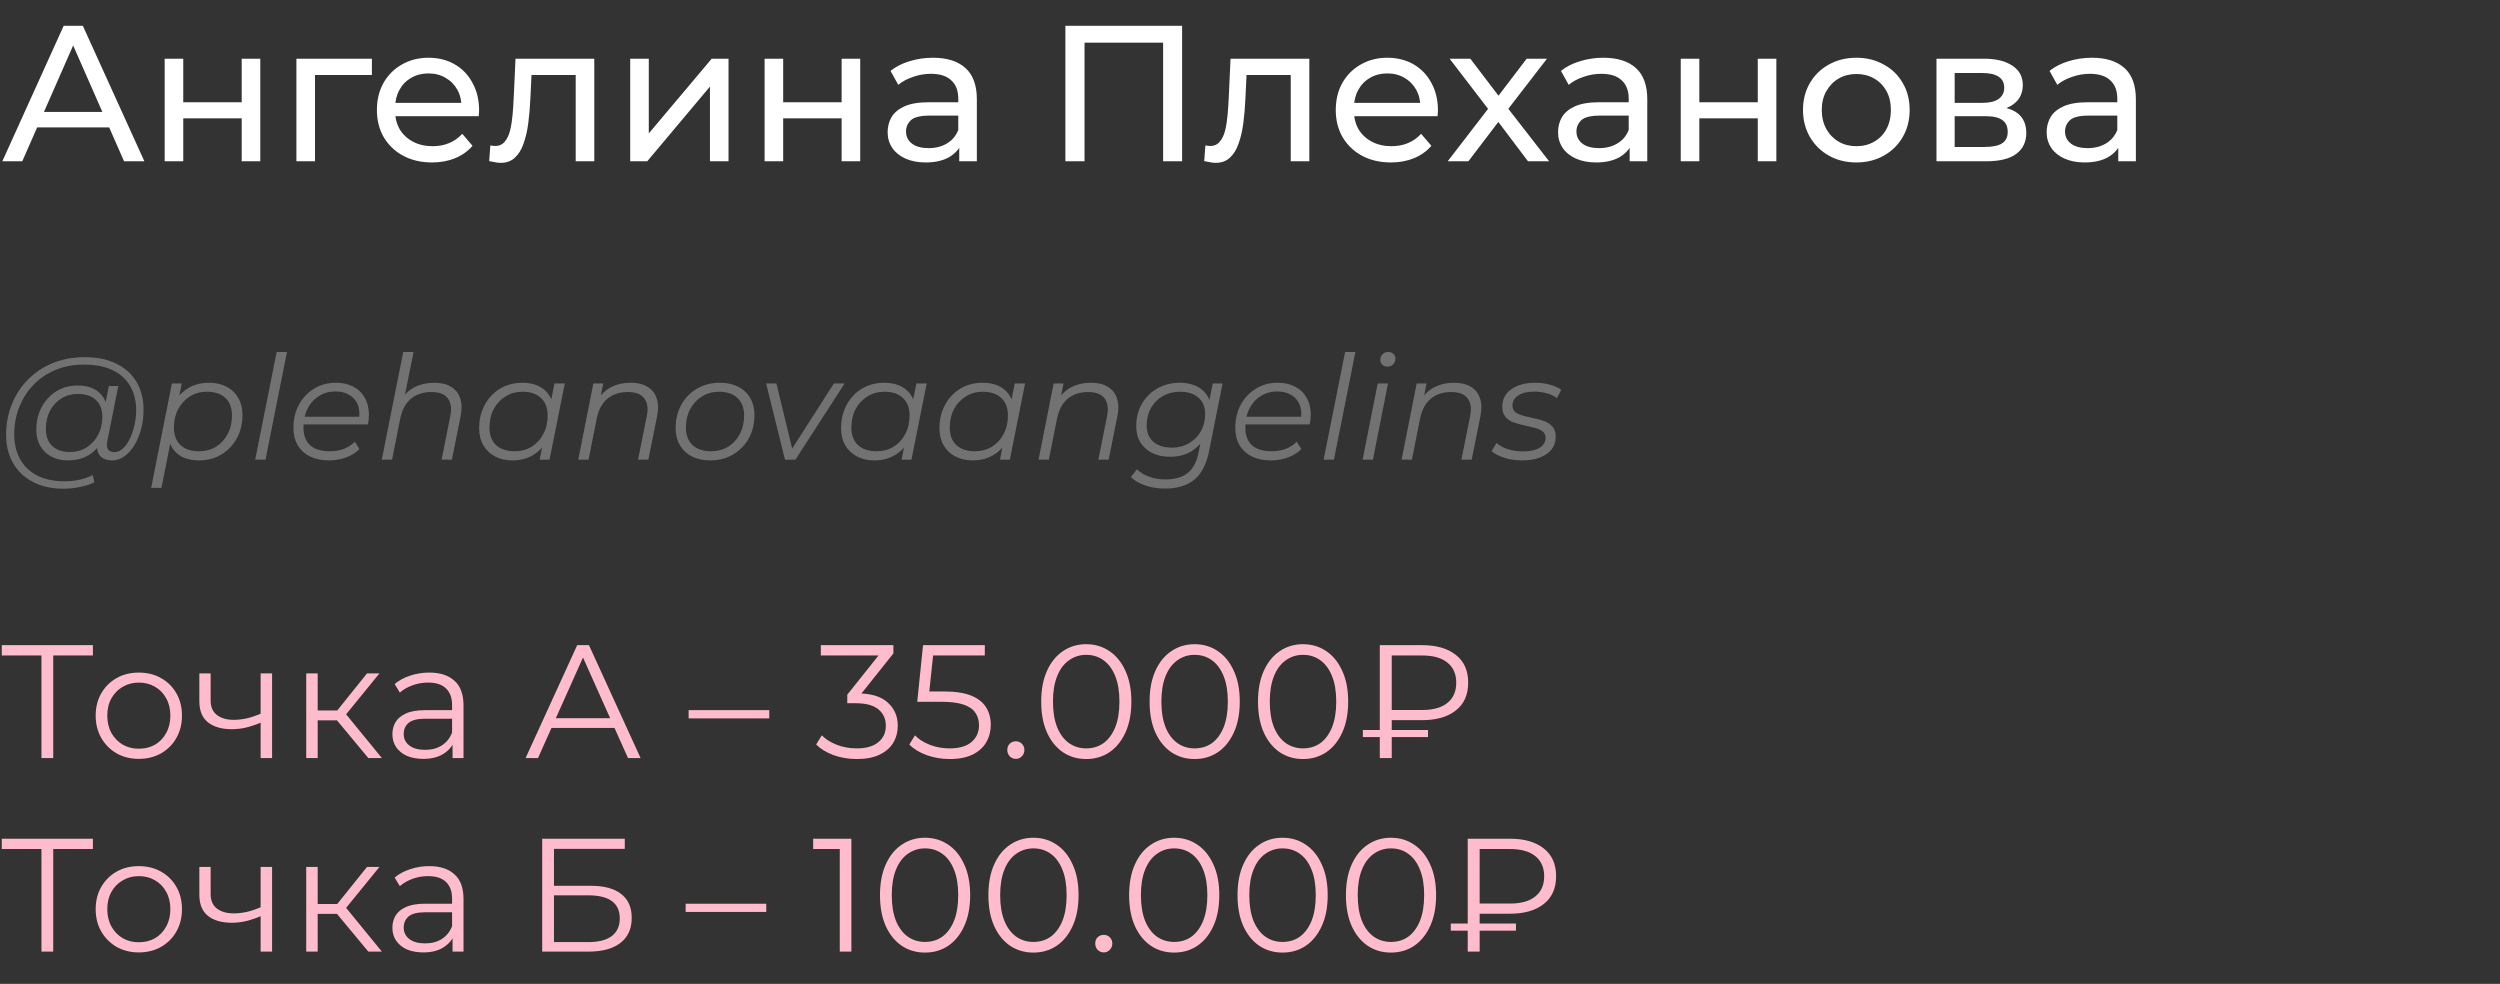 <?xml version="1.0" encoding="UTF-8"?> <svg xmlns="http://www.w3.org/2000/svg" width="310" height="122" viewBox="0 0 310 122" fill="none"><rect x="0" y="0" width="310" height="122" fill="#333333" stroke="none"/><path d="M0.288 20L7.896 3.2H10.272L17.904 20H15.384L8.592 4.544H9.552L2.76 20H0.288ZM3.528 15.8L4.176 13.88H13.632L14.328 15.8H3.528ZM20.419 20V7.28H22.724V12.68H29.971V7.28H32.276V20H29.971V14.672H22.724V20H20.419ZM36.755 20V7.28H46.115V9.296H38.507L39.059 8.768V20H36.755ZM53.576 20.144C52.216 20.144 51.016 19.864 49.976 19.304C48.952 18.744 48.152 17.976 47.576 17C47.016 16.024 46.736 14.904 46.736 13.64C46.736 12.376 47.008 11.256 47.552 10.28C48.112 9.304 48.872 8.544 49.832 8C50.808 7.44 51.904 7.16 53.12 7.16C54.352 7.16 55.44 7.432 56.384 7.976C57.328 8.52 58.064 9.288 58.592 10.28C59.136 11.256 59.408 12.4 59.408 13.712C59.408 13.808 59.4 13.92 59.384 14.048C59.384 14.176 59.376 14.296 59.36 14.408H48.536V12.752H58.16L57.224 13.328C57.24 12.512 57.072 11.784 56.72 11.144C56.368 10.504 55.88 10.008 55.256 9.656C54.648 9.288 53.936 9.104 53.12 9.104C52.32 9.104 51.608 9.288 50.984 9.656C50.36 10.008 49.872 10.512 49.52 11.168C49.168 11.808 48.992 12.544 48.992 13.376V13.76C48.992 14.608 49.184 15.368 49.568 16.04C49.968 16.696 50.52 17.208 51.224 17.576C51.928 17.944 52.736 18.128 53.648 18.128C54.4 18.128 55.08 18 55.688 17.744C56.312 17.488 56.856 17.104 57.32 16.592L58.592 18.08C58.016 18.752 57.296 19.264 56.432 19.616C55.584 19.968 54.632 20.144 53.576 20.144ZM60.659 19.976L60.803 18.032C60.915 18.048 61.019 18.064 61.115 18.08C61.211 18.096 61.299 18.104 61.379 18.104C61.891 18.104 62.291 17.928 62.579 17.576C62.883 17.224 63.107 16.76 63.251 16.184C63.395 15.592 63.499 14.928 63.563 14.192C63.627 13.456 63.675 12.72 63.707 11.984L63.923 7.28H73.691V20H71.387V8.624L71.939 9.296H65.411L65.939 8.6L65.771 12.128C65.723 13.248 65.635 14.296 65.507 15.272C65.379 16.248 65.179 17.104 64.907 17.84C64.651 18.576 64.291 19.152 63.827 19.568C63.379 19.984 62.795 20.192 62.075 20.192C61.867 20.192 61.643 20.168 61.403 20.12C61.179 20.088 60.931 20.04 60.659 19.976ZM78.146 20V7.28H80.45V16.544L88.25 7.28H90.338V20H88.034V10.736L80.258 20H78.146ZM94.81 20V7.28H97.114V12.68H104.362V7.28H106.666V20H104.362V14.672H97.114V20H94.81ZM118.946 20V17.312L118.826 16.808V12.224C118.826 11.248 118.538 10.496 117.962 9.968C117.402 9.424 116.554 9.152 115.418 9.152C114.666 9.152 113.93 9.28 113.21 9.536C112.49 9.776 111.882 10.104 111.386 10.52L110.426 8.792C111.082 8.264 111.866 7.864 112.778 7.592C113.706 7.304 114.674 7.16 115.682 7.16C117.426 7.16 118.77 7.584 119.714 8.432C120.658 9.28 121.13 10.576 121.13 12.32V20H118.946ZM114.77 20.144C113.826 20.144 112.994 19.984 112.274 19.664C111.57 19.344 111.026 18.904 110.642 18.344C110.258 17.768 110.066 17.12 110.066 16.4C110.066 15.712 110.226 15.088 110.546 14.528C110.882 13.968 111.418 13.52 112.154 13.184C112.906 12.848 113.914 12.68 115.178 12.68H119.21V14.336H115.274C114.122 14.336 113.346 14.528 112.946 14.912C112.546 15.296 112.346 15.76 112.346 16.304C112.346 16.928 112.594 17.432 113.09 17.816C113.586 18.184 114.274 18.368 115.154 18.368C116.018 18.368 116.77 18.176 117.41 17.792C118.066 17.408 118.538 16.848 118.826 16.112L119.282 17.696C118.978 18.448 118.442 19.048 117.674 19.496C116.906 19.928 115.938 20.144 114.77 20.144ZM132.108 20V3.2H146.58V20H144.228V4.664L144.804 5.288H133.884L134.484 4.664V20H132.108ZM149.323 19.976L149.467 18.032C149.579 18.048 149.683 18.064 149.779 18.08C149.875 18.096 149.963 18.104 150.043 18.104C150.555 18.104 150.955 17.928 151.243 17.576C151.547 17.224 151.771 16.76 151.915 16.184C152.059 15.592 152.163 14.928 152.227 14.192C152.291 13.456 152.339 12.72 152.371 11.984L152.587 7.28H162.355V20H160.051V8.624L160.603 9.296H154.075L154.603 8.6L154.435 12.128C154.387 13.248 154.299 14.296 154.171 15.272C154.043 16.248 153.843 17.104 153.571 17.84C153.315 18.576 152.955 19.152 152.491 19.568C152.043 19.984 151.459 20.192 150.739 20.192C150.531 20.192 150.307 20.168 150.067 20.12C149.843 20.088 149.595 20.04 149.323 19.976ZM172.474 20.144C171.114 20.144 169.914 19.864 168.874 19.304C167.85 18.744 167.05 17.976 166.474 17C165.914 16.024 165.634 14.904 165.634 13.64C165.634 12.376 165.906 11.256 166.45 10.28C167.01 9.304 167.77 8.544 168.73 8C169.706 7.44 170.802 7.16 172.018 7.16C173.25 7.16 174.338 7.432 175.282 7.976C176.226 8.52 176.962 9.288 177.49 10.28C178.034 11.256 178.306 12.4 178.306 13.712C178.306 13.808 178.298 13.92 178.282 14.048C178.282 14.176 178.274 14.296 178.258 14.408H167.434V12.752H177.058L176.122 13.328C176.138 12.512 175.97 11.784 175.618 11.144C175.266 10.504 174.778 10.008 174.154 9.656C173.546 9.288 172.834 9.104 172.018 9.104C171.218 9.104 170.506 9.288 169.882 9.656C169.258 10.008 168.77 10.512 168.418 11.168C168.066 11.808 167.89 12.544 167.89 13.376V13.76C167.89 14.608 168.082 15.368 168.466 16.04C168.866 16.696 169.418 17.208 170.122 17.576C170.826 17.944 171.634 18.128 172.546 18.128C173.298 18.128 173.978 18 174.586 17.744C175.21 17.488 175.754 17.104 176.218 16.592L177.49 18.08C176.914 18.752 176.194 19.264 175.33 19.616C174.482 19.968 173.53 20.144 172.474 20.144ZM179.513 20L184.985 12.896L184.961 14.072L179.753 7.28H182.321L186.305 12.512H185.321L189.305 7.28H191.825L186.545 14.12L186.569 12.896L192.089 20H189.473L185.273 14.432L186.209 14.576L182.081 20H179.513ZM202.079 20V17.312L201.959 16.808V12.224C201.959 11.248 201.671 10.496 201.095 9.968C200.535 9.424 199.687 9.152 198.551 9.152C197.799 9.152 197.063 9.28 196.343 9.536C195.623 9.776 195.015 10.104 194.519 10.52L193.559 8.792C194.215 8.264 194.999 7.864 195.911 7.592C196.839 7.304 197.807 7.16 198.815 7.16C200.559 7.16 201.903 7.584 202.847 8.432C203.791 9.28 204.263 10.576 204.263 12.32V20H202.079ZM197.903 20.144C196.959 20.144 196.127 19.984 195.407 19.664C194.703 19.344 194.159 18.904 193.775 18.344C193.391 17.768 193.199 17.12 193.199 16.4C193.199 15.712 193.359 15.088 193.679 14.528C194.015 13.968 194.551 13.52 195.287 13.184C196.039 12.848 197.047 12.68 198.311 12.68H202.343V14.336H198.407C197.255 14.336 196.479 14.528 196.079 14.912C195.679 15.296 195.479 15.76 195.479 16.304C195.479 16.928 195.727 17.432 196.223 17.816C196.719 18.184 197.407 18.368 198.287 18.368C199.151 18.368 199.903 18.176 200.543 17.792C201.199 17.408 201.671 16.848 201.959 16.112L202.415 17.696C202.111 18.448 201.575 19.048 200.807 19.496C200.039 19.928 199.071 20.144 197.903 20.144ZM208.412 20V7.28H210.716V12.68H217.964V7.28H220.268V20H217.964V14.672H210.716V20H208.412ZM230.196 20.144C228.916 20.144 227.78 19.864 226.788 19.304C225.796 18.744 225.012 17.976 224.436 17C223.86 16.008 223.572 14.888 223.572 13.64C223.572 12.376 223.86 11.256 224.436 10.28C225.012 9.304 225.796 8.544 226.788 8C227.78 7.44 228.916 7.16 230.196 7.16C231.46 7.16 232.588 7.44 233.58 8C234.588 8.544 235.372 9.304 235.932 10.28C236.508 11.24 236.796 12.36 236.796 13.64C236.796 14.904 236.508 16.024 235.932 17C235.372 17.976 234.588 18.744 233.58 19.304C232.588 19.864 231.46 20.144 230.196 20.144ZM230.196 18.128C231.012 18.128 231.74 17.944 232.38 17.576C233.036 17.208 233.548 16.688 233.916 16.016C234.284 15.328 234.468 14.536 234.468 13.64C234.468 12.728 234.284 11.944 233.916 11.288C233.548 10.616 233.036 10.096 232.38 9.728C231.74 9.36 231.012 9.176 230.196 9.176C229.38 9.176 228.652 9.36 228.012 9.728C227.372 10.096 226.86 10.616 226.476 11.288C226.092 11.944 225.9 12.728 225.9 13.64C225.9 14.536 226.092 15.328 226.476 16.016C226.86 16.688 227.372 17.208 228.012 17.576C228.652 17.944 229.38 18.128 230.196 18.128ZM240.123 20V7.28H246.027C247.515 7.28 248.683 7.568 249.531 8.144C250.395 8.704 250.827 9.504 250.827 10.544C250.827 11.584 250.419 12.392 249.603 12.968C248.803 13.528 247.739 13.808 246.411 13.808L246.771 13.184C248.291 13.184 249.419 13.464 250.155 14.024C250.891 14.584 251.259 15.408 251.259 16.496C251.259 17.6 250.843 18.464 250.011 19.088C249.195 19.696 247.939 20 246.243 20H240.123ZM242.379 18.224H246.075C247.035 18.224 247.755 18.08 248.235 17.792C248.715 17.488 248.955 17.008 248.955 16.352C248.955 15.68 248.731 15.192 248.283 14.888C247.851 14.568 247.163 14.408 246.219 14.408H242.379V18.224ZM242.379 12.752H245.835C246.715 12.752 247.379 12.592 247.827 12.272C248.291 11.936 248.523 11.472 248.523 10.88C248.523 10.272 248.291 9.816 247.827 9.512C247.379 9.208 246.715 9.056 245.835 9.056H242.379V12.752ZM262.665 20V17.312L262.545 16.808V12.224C262.545 11.248 262.257 10.496 261.681 9.968C261.121 9.424 260.273 9.152 259.137 9.152C258.385 9.152 257.649 9.28 256.929 9.536C256.209 9.776 255.601 10.104 255.105 10.52L254.145 8.792C254.801 8.264 255.585 7.864 256.497 7.592C257.425 7.304 258.393 7.16 259.401 7.16C261.145 7.16 262.489 7.584 263.433 8.432C264.377 9.28 264.849 10.576 264.849 12.32V20H262.665ZM258.489 20.144C257.545 20.144 256.713 19.984 255.993 19.664C255.289 19.344 254.745 18.904 254.361 18.344C253.977 17.768 253.785 17.12 253.785 16.4C253.785 15.712 253.945 15.088 254.265 14.528C254.601 13.968 255.137 13.52 255.873 13.184C256.625 12.848 257.633 12.68 258.897 12.68H262.929V14.336H258.993C257.841 14.336 257.065 14.528 256.665 14.912C256.265 15.296 256.065 15.76 256.065 16.304C256.065 16.928 256.313 17.432 256.809 17.816C257.305 18.184 257.993 18.368 258.873 18.368C259.737 18.368 260.489 18.176 261.129 17.792C261.785 17.408 262.257 16.848 262.545 16.112L263.001 17.696C262.697 18.448 262.161 19.048 261.393 19.496C260.625 19.928 259.657 20.144 258.489 20.144Z" fill="white"></path><path d="M7.902 60.6C6.414 60.6 5.136 60.318 4.068 59.754C3 59.19 2.178 58.404 1.602 57.396C1.038 56.388 0.756 55.224 0.756 53.904C0.756 52.596 0.984 51.36 1.44 50.196C1.896 49.032 2.55 48.012 3.402 47.136C4.254 46.248 5.28 45.552 6.48 45.048C7.68 44.544 9.024 44.292 10.512 44.292C12.072 44.292 13.392 44.568 14.472 45.12C15.564 45.66 16.392 46.422 16.956 47.406C17.52 48.378 17.802 49.518 17.802 50.826C17.802 51.654 17.7 52.446 17.496 53.202C17.304 53.946 17.028 54.612 16.668 55.2C16.32 55.776 15.906 56.238 15.426 56.586C14.958 56.922 14.448 57.09 13.896 57.09C13.236 57.09 12.738 56.898 12.402 56.514C12.066 56.13 11.97 55.614 12.114 54.966L12.384 53.67L12.816 52.518L12.942 50.628L13.5 47.874H14.67L13.302 54.714C13.206 55.194 13.242 55.542 13.41 55.758C13.578 55.962 13.836 56.064 14.184 56.064C14.568 56.064 14.922 55.914 15.246 55.614C15.57 55.314 15.852 54.912 16.092 54.408C16.344 53.904 16.536 53.346 16.668 52.734C16.812 52.122 16.884 51.492 16.884 50.844C16.884 49.716 16.638 48.732 16.146 47.892C15.666 47.04 14.946 46.38 13.986 45.912C13.026 45.444 11.832 45.21 10.404 45.21C9.096 45.21 7.908 45.438 6.84 45.894C5.784 46.338 4.878 46.956 4.122 47.748C3.366 48.54 2.784 49.464 2.376 50.52C1.968 51.564 1.764 52.674 1.764 53.85C1.764 55.002 1.998 56.016 2.466 56.892C2.946 57.768 3.648 58.452 4.572 58.944C5.508 59.436 6.648 59.682 7.992 59.682C8.64 59.682 9.264 59.616 9.864 59.484C10.464 59.352 11.01 59.16 11.502 58.908L11.7 59.808C11.184 60.06 10.59 60.252 9.918 60.384C9.258 60.528 8.586 60.6 7.902 60.6ZM8.424 57.09C7.656 57.09 6.972 56.934 6.372 56.622C5.784 56.31 5.322 55.866 4.986 55.29C4.662 54.714 4.5 54.036 4.5 53.256C4.5 52.488 4.626 51.774 4.878 51.114C5.13 50.454 5.484 49.878 5.94 49.386C6.396 48.882 6.936 48.492 7.56 48.216C8.184 47.94 8.874 47.802 9.63 47.802C10.842 47.802 11.772 48.132 12.42 48.792C13.068 49.44 13.398 50.364 13.41 51.564C13.422 52.584 13.23 53.514 12.834 54.354C12.438 55.182 11.868 55.848 11.124 56.352C10.38 56.844 9.48 57.09 8.424 57.09ZM8.676 56.046C9.456 56.046 10.146 55.854 10.746 55.47C11.346 55.086 11.82 54.57 12.168 53.922C12.516 53.262 12.69 52.518 12.69 51.69C12.69 50.778 12.42 50.076 11.88 49.584C11.34 49.092 10.596 48.846 9.648 48.846C8.892 48.846 8.214 49.032 7.614 49.404C7.014 49.776 6.54 50.292 6.192 50.952C5.856 51.6 5.688 52.344 5.688 53.184C5.688 54.096 5.952 54.804 6.48 55.308C7.008 55.8 7.74 56.046 8.676 56.046ZM24.7 57.09C23.884 57.09 23.182 56.946 22.594 56.658C22.018 56.358 21.574 55.932 21.262 55.38C20.962 54.816 20.806 54.138 20.794 53.346C20.794 52.182 21.004 51.162 21.424 50.286C21.844 49.398 22.438 48.708 23.206 48.216C23.974 47.712 24.88 47.46 25.924 47.46C26.74 47.46 27.454 47.622 28.066 47.946C28.69 48.258 29.176 48.714 29.524 49.314C29.884 49.914 30.064 50.628 30.064 51.456C30.064 52.272 29.932 53.022 29.668 53.706C29.404 54.39 29.026 54.984 28.534 55.488C28.054 55.992 27.49 56.388 26.842 56.676C26.194 56.952 25.48 57.09 24.7 57.09ZM18.742 60.492L21.316 47.55H22.54L22 50.268L21.478 52.158L21.28 54.138L20.02 60.492H18.742ZM24.682 55.956C25.474 55.956 26.176 55.77 26.788 55.398C27.4 55.014 27.88 54.486 28.228 53.814C28.588 53.142 28.768 52.38 28.768 51.528C28.768 50.592 28.498 49.866 27.958 49.35C27.418 48.834 26.65 48.576 25.654 48.576C24.874 48.576 24.172 48.768 23.548 49.152C22.936 49.536 22.45 50.064 22.09 50.736C21.742 51.396 21.568 52.158 21.568 53.022C21.568 53.946 21.838 54.666 22.378 55.182C22.918 55.698 23.686 55.956 24.682 55.956ZM31.643 57L34.307 43.644H35.585L32.921 57H31.643ZM40.797 57.09C39.897 57.09 39.111 56.928 38.439 56.604C37.779 56.268 37.269 55.8 36.909 55.2C36.561 54.6 36.387 53.886 36.387 53.058C36.387 51.978 36.615 51.018 37.071 50.178C37.527 49.338 38.151 48.678 38.943 48.198C39.735 47.706 40.629 47.46 41.625 47.46C42.465 47.46 43.191 47.622 43.803 47.946C44.415 48.258 44.889 48.714 45.225 49.314C45.573 49.914 45.747 50.634 45.747 51.474C45.747 51.666 45.735 51.864 45.711 52.068C45.687 52.26 45.657 52.446 45.621 52.626H37.323L37.485 51.672H45.027L44.505 52.032C44.625 51.276 44.571 50.64 44.343 50.124C44.115 49.608 43.761 49.218 43.281 48.954C42.813 48.678 42.249 48.54 41.589 48.54C40.821 48.54 40.137 48.732 39.537 49.116C38.937 49.488 38.469 50.01 38.133 50.682C37.797 51.342 37.629 52.116 37.629 53.004C37.629 53.952 37.899 54.684 38.439 55.2C38.991 55.704 39.813 55.956 40.905 55.956C41.541 55.956 42.129 55.854 42.669 55.65C43.209 55.434 43.653 55.14 44.001 54.768L44.577 55.686C44.133 56.13 43.575 56.478 42.903 56.73C42.243 56.97 41.541 57.09 40.797 57.09ZM53.838 47.46C54.69 47.46 55.386 47.628 55.926 47.964C56.478 48.288 56.856 48.762 57.06 49.386C57.276 50.01 57.294 50.754 57.114 51.618L56.034 57H54.756L55.836 51.6C56.028 50.664 55.926 49.932 55.53 49.404C55.146 48.876 54.462 48.612 53.478 48.612C52.47 48.612 51.63 48.888 50.958 49.44C50.298 49.992 49.854 50.82 49.626 51.924L48.618 57H47.34L50.004 43.644H51.282L49.95 50.268L49.626 49.8C50.082 48.984 50.67 48.39 51.39 48.018C52.122 47.646 52.938 47.46 53.838 47.46ZM63.536 57.09C62.732 57.09 62.018 56.928 61.394 56.604C60.77 56.28 60.284 55.818 59.936 55.218C59.588 54.618 59.414 53.904 59.414 53.076C59.414 52.272 59.546 51.528 59.81 50.844C60.074 50.16 60.446 49.566 60.926 49.062C61.406 48.546 61.97 48.15 62.618 47.874C63.278 47.598 63.992 47.46 64.76 47.46C65.588 47.46 66.29 47.61 66.866 47.91C67.442 48.198 67.886 48.624 68.198 49.188C68.51 49.74 68.666 50.412 68.666 51.204C68.666 52.344 68.456 53.358 68.036 54.246C67.616 55.134 67.022 55.83 66.254 56.334C65.486 56.838 64.58 57.09 63.536 57.09ZM63.806 55.956C64.598 55.956 65.3 55.77 65.912 55.398C66.536 55.014 67.022 54.486 67.37 53.814C67.73 53.142 67.91 52.38 67.91 51.528C67.91 50.592 67.634 49.866 67.082 49.35C66.542 48.834 65.78 48.576 64.796 48.576C64.016 48.576 63.314 48.768 62.69 49.152C62.066 49.536 61.574 50.064 61.214 50.736C60.866 51.396 60.692 52.158 60.692 53.022C60.692 53.946 60.962 54.666 61.502 55.182C62.054 55.698 62.822 55.956 63.806 55.956ZM66.92 57L67.46 54.282L68 52.374L68.18 50.394L68.756 47.55H70.034L68.144 57H66.92ZM78.201 47.46C79.053 47.46 79.749 47.628 80.289 47.964C80.841 48.288 81.219 48.762 81.423 49.386C81.639 50.01 81.657 50.754 81.477 51.618L80.397 57H79.119L80.199 51.6C80.391 50.664 80.289 49.932 79.893 49.404C79.509 48.876 78.825 48.612 77.841 48.612C76.833 48.612 75.993 48.888 75.321 49.44C74.661 49.992 74.217 50.82 73.989 51.924L72.981 57H71.703L73.575 47.55H74.799L74.259 50.268L73.989 49.8C74.445 48.984 75.033 48.39 75.753 48.018C76.485 47.646 77.301 47.46 78.201 47.46ZM88.079 57.09C87.204 57.09 86.442 56.928 85.793 56.604C85.157 56.268 84.659 55.8 84.299 55.2C83.951 54.6 83.778 53.892 83.778 53.076C83.778 51.996 84.011 51.036 84.48 50.196C84.948 49.344 85.596 48.678 86.424 48.198C87.251 47.706 88.194 47.46 89.249 47.46C90.126 47.46 90.882 47.622 91.517 47.946C92.165 48.27 92.663 48.732 93.011 49.332C93.371 49.932 93.552 50.64 93.552 51.456C93.552 52.536 93.317 53.502 92.85 54.354C92.382 55.194 91.734 55.86 90.906 56.352C90.09 56.844 89.147 57.09 88.079 57.09ZM88.169 55.956C88.962 55.956 89.663 55.77 90.275 55.398C90.9 55.014 91.385 54.486 91.734 53.814C92.094 53.142 92.273 52.38 92.273 51.528C92.273 50.592 91.998 49.866 91.445 49.35C90.906 48.834 90.144 48.576 89.159 48.576C88.379 48.576 87.677 48.768 87.053 49.152C86.43 49.536 85.938 50.064 85.578 50.736C85.23 51.396 85.055 52.158 85.055 53.022C85.055 53.946 85.326 54.666 85.865 55.182C86.418 55.698 87.186 55.956 88.169 55.956ZM97.337 57L94.997 47.55H96.275L98.399 56.316H97.787L103.403 47.55H104.735L98.633 57H97.337ZM108.413 57.09C107.609 57.09 106.895 56.928 106.271 56.604C105.647 56.28 105.161 55.818 104.813 55.218C104.465 54.618 104.291 53.904 104.291 53.076C104.291 52.272 104.423 51.528 104.687 50.844C104.951 50.16 105.323 49.566 105.803 49.062C106.283 48.546 106.847 48.15 107.495 47.874C108.155 47.598 108.869 47.46 109.637 47.46C110.465 47.46 111.167 47.61 111.743 47.91C112.319 48.198 112.763 48.624 113.075 49.188C113.387 49.74 113.543 50.412 113.543 51.204C113.543 52.344 113.333 53.358 112.913 54.246C112.493 55.134 111.899 55.83 111.131 56.334C110.363 56.838 109.457 57.09 108.413 57.09ZM108.683 55.956C109.475 55.956 110.177 55.77 110.789 55.398C111.413 55.014 111.899 54.486 112.247 53.814C112.607 53.142 112.787 52.38 112.787 51.528C112.787 50.592 112.511 49.866 111.959 49.35C111.419 48.834 110.657 48.576 109.673 48.576C108.893 48.576 108.191 48.768 107.567 49.152C106.943 49.536 106.451 50.064 106.091 50.736C105.743 51.396 105.569 52.158 105.569 53.022C105.569 53.946 105.839 54.666 106.379 55.182C106.931 55.698 107.699 55.956 108.683 55.956ZM111.797 57L112.337 54.282L112.877 52.374L113.057 50.394L113.633 47.55H114.911L113.021 57H111.797ZM120.612 57.09C119.808 57.09 119.094 56.928 118.47 56.604C117.846 56.28 117.36 55.818 117.012 55.218C116.664 54.618 116.49 53.904 116.49 53.076C116.49 52.272 116.622 51.528 116.886 50.844C117.15 50.16 117.522 49.566 118.002 49.062C118.482 48.546 119.046 48.15 119.694 47.874C120.354 47.598 121.068 47.46 121.836 47.46C122.664 47.46 123.366 47.61 123.942 47.91C124.518 48.198 124.962 48.624 125.274 49.188C125.586 49.74 125.742 50.412 125.742 51.204C125.742 52.344 125.532 53.358 125.112 54.246C124.692 55.134 124.098 55.83 123.33 56.334C122.562 56.838 121.656 57.09 120.612 57.09ZM120.882 55.956C121.674 55.956 122.376 55.77 122.988 55.398C123.612 55.014 124.098 54.486 124.446 53.814C124.806 53.142 124.986 52.38 124.986 51.528C124.986 50.592 124.71 49.866 124.158 49.35C123.618 48.834 122.856 48.576 121.872 48.576C121.092 48.576 120.39 48.768 119.766 49.152C119.142 49.536 118.65 50.064 118.29 50.736C117.942 51.396 117.768 52.158 117.768 53.022C117.768 53.946 118.038 54.666 118.578 55.182C119.13 55.698 119.898 55.956 120.882 55.956ZM123.996 57L124.536 54.282L125.076 52.374L125.256 50.394L125.832 47.55H127.11L125.22 57H123.996ZM135.278 47.46C136.13 47.46 136.826 47.628 137.366 47.964C137.918 48.288 138.296 48.762 138.5 49.386C138.716 50.01 138.734 50.754 138.554 51.618L137.474 57H136.196L137.276 51.6C137.468 50.664 137.366 49.932 136.97 49.404C136.586 48.876 135.902 48.612 134.918 48.612C133.91 48.612 133.07 48.888 132.398 49.44C131.738 49.992 131.294 50.82 131.066 51.924L130.058 57H128.78L130.652 47.55H131.876L131.336 50.268L131.066 49.8C131.522 48.984 132.11 48.39 132.83 48.018C133.562 47.646 134.378 47.46 135.278 47.46ZM144.436 60.582C143.56 60.582 142.762 60.456 142.042 60.204C141.322 59.964 140.716 59.616 140.224 59.16L140.98 58.188C141.364 58.572 141.862 58.878 142.474 59.106C143.098 59.334 143.782 59.448 144.526 59.448C145.726 59.448 146.656 59.172 147.316 58.62C147.976 58.068 148.414 57.216 148.63 56.064L149.134 53.58L149.62 52.032L149.818 50.412L150.376 47.55H151.6L149.944 55.848C149.62 57.516 149.008 58.722 148.108 59.466C147.208 60.21 145.984 60.582 144.436 60.582ZM145.066 56.64C144.238 56.64 143.506 56.484 142.87 56.172C142.246 55.86 141.76 55.422 141.412 54.858C141.064 54.282 140.89 53.604 140.89 52.824C140.89 52.056 141.022 51.348 141.286 50.7C141.55 50.052 141.922 49.488 142.402 49.008C142.882 48.516 143.452 48.138 144.112 47.874C144.772 47.598 145.498 47.46 146.29 47.46C147.046 47.46 147.718 47.592 148.306 47.856C148.894 48.12 149.356 48.516 149.692 49.044C150.04 49.572 150.214 50.244 150.214 51.06C150.226 52.092 150.022 53.034 149.602 53.886C149.182 54.726 148.588 55.398 147.82 55.902C147.052 56.394 146.134 56.64 145.066 56.64ZM145.318 55.506C146.11 55.506 146.812 55.326 147.424 54.966C148.048 54.606 148.54 54.114 148.9 53.49C149.26 52.854 149.44 52.134 149.44 51.33C149.44 50.466 149.164 49.794 148.612 49.314C148.06 48.822 147.292 48.576 146.308 48.576C145.516 48.576 144.808 48.756 144.184 49.116C143.56 49.476 143.068 49.974 142.708 50.61C142.36 51.234 142.186 51.948 142.186 52.752C142.186 53.616 142.462 54.294 143.014 54.786C143.566 55.266 144.334 55.506 145.318 55.506ZM157.586 57.09C156.686 57.09 155.9 56.928 155.228 56.604C154.568 56.268 154.058 55.8 153.698 55.2C153.35 54.6 153.176 53.886 153.176 53.058C153.176 51.978 153.404 51.018 153.86 50.178C154.316 49.338 154.94 48.678 155.732 48.198C156.524 47.706 157.418 47.46 158.414 47.46C159.254 47.46 159.98 47.622 160.592 47.946C161.204 48.258 161.678 48.714 162.014 49.314C162.362 49.914 162.536 50.634 162.536 51.474C162.536 51.666 162.524 51.864 162.5 52.068C162.476 52.26 162.446 52.446 162.41 52.626H154.112L154.274 51.672H161.816L161.294 52.032C161.414 51.276 161.36 50.64 161.132 50.124C160.904 49.608 160.55 49.218 160.07 48.954C159.602 48.678 159.038 48.54 158.378 48.54C157.61 48.54 156.926 48.732 156.326 49.116C155.726 49.488 155.258 50.01 154.922 50.682C154.586 51.342 154.418 52.116 154.418 53.004C154.418 53.952 154.688 54.684 155.228 55.2C155.78 55.704 156.602 55.956 157.694 55.956C158.33 55.956 158.918 55.854 159.458 55.65C159.998 55.434 160.442 55.14 160.79 54.768L161.366 55.686C160.922 56.13 160.364 56.478 159.692 56.73C159.032 56.97 158.33 57.09 157.586 57.09ZM164.129 57L166.793 43.644H168.071L165.407 57H164.129ZM168.963 57L170.835 47.55H172.113L170.241 57H168.963ZM172.023 45.462C171.771 45.462 171.561 45.378 171.393 45.21C171.237 45.042 171.159 44.844 171.159 44.616C171.159 44.352 171.249 44.124 171.429 43.932C171.621 43.74 171.861 43.644 172.149 43.644C172.401 43.644 172.611 43.722 172.779 43.878C172.947 44.034 173.031 44.232 173.031 44.472C173.031 44.76 172.935 45 172.743 45.192C172.551 45.372 172.311 45.462 172.023 45.462ZM180.295 47.46C181.147 47.46 181.843 47.628 182.383 47.964C182.935 48.288 183.313 48.762 183.517 49.386C183.733 50.01 183.751 50.754 183.571 51.618L182.491 57H181.213L182.293 51.6C182.485 50.664 182.383 49.932 181.987 49.404C181.603 48.876 180.919 48.612 179.935 48.612C178.927 48.612 178.087 48.888 177.415 49.44C176.755 49.992 176.311 50.82 176.083 51.924L175.075 57H173.797L175.669 47.55H176.893L176.353 50.268L176.083 49.8C176.539 48.984 177.127 48.39 177.847 48.018C178.579 47.646 179.395 47.46 180.295 47.46ZM188.715 57.09C187.947 57.09 187.221 56.982 186.537 56.766C185.853 56.55 185.325 56.274 184.953 55.938L185.565 54.93C185.925 55.254 186.399 55.512 186.987 55.704C187.575 55.884 188.193 55.974 188.841 55.974C189.741 55.974 190.431 55.824 190.911 55.524C191.403 55.224 191.649 54.81 191.649 54.282C191.649 53.922 191.517 53.652 191.253 53.472C191.001 53.28 190.671 53.136 190.263 53.04C189.855 52.932 189.423 52.83 188.967 52.734C188.511 52.638 188.079 52.518 187.671 52.374C187.263 52.218 186.927 51.984 186.663 51.672C186.411 51.36 186.285 50.94 186.285 50.412C186.285 49.812 186.453 49.29 186.789 48.846C187.137 48.402 187.617 48.06 188.229 47.82C188.841 47.58 189.561 47.46 190.389 47.46C190.989 47.46 191.583 47.538 192.171 47.694C192.759 47.85 193.233 48.066 193.593 48.342L193.053 49.368C192.681 49.08 192.249 48.876 191.757 48.756C191.265 48.624 190.773 48.558 190.281 48.558C189.405 48.558 188.727 48.72 188.247 49.044C187.779 49.356 187.545 49.77 187.545 50.286C187.545 50.646 187.671 50.922 187.923 51.114C188.187 51.306 188.523 51.456 188.931 51.564C189.339 51.672 189.771 51.774 190.227 51.87C190.695 51.954 191.127 52.074 191.523 52.23C191.931 52.386 192.261 52.614 192.513 52.914C192.777 53.202 192.909 53.61 192.909 54.138C192.909 54.762 192.735 55.296 192.387 55.74C192.039 56.172 191.547 56.508 190.911 56.748C190.287 56.976 189.555 57.09 188.715 57.09Z" fill="#727272"></path><path d="M5.14 94V80.88L5.54 81.28H0.22V80H11.52V81.28H6.22L6.6 80.88V94H5.14ZM17.204 94.1C16.191 94.1 15.277 93.873 14.464 93.42C13.664 92.953 13.031 92.32 12.564 91.52C12.097 90.707 11.864 89.78 11.864 88.74C11.864 87.687 12.097 86.76 12.564 85.96C13.031 85.16 13.664 84.533 14.464 84.08C15.264 83.627 16.177 83.4 17.204 83.4C18.244 83.4 19.164 83.627 19.964 84.08C20.777 84.533 21.411 85.16 21.864 85.96C22.331 86.76 22.564 87.687 22.564 88.74C22.564 89.78 22.331 90.707 21.864 91.52C21.411 92.32 20.777 92.953 19.964 93.42C19.151 93.873 18.231 94.1 17.204 94.1ZM17.204 92.84C17.964 92.84 18.637 92.673 19.224 92.34C19.811 91.993 20.271 91.513 20.604 90.9C20.951 90.273 21.124 89.553 21.124 88.74C21.124 87.913 20.951 87.193 20.604 86.58C20.271 85.967 19.811 85.493 19.224 85.16C18.637 84.813 17.971 84.64 17.224 84.64C16.477 84.64 15.811 84.813 15.224 85.16C14.637 85.493 14.171 85.967 13.824 86.58C13.477 87.193 13.304 87.913 13.304 88.74C13.304 89.553 13.477 90.273 13.824 90.9C14.171 91.513 14.637 91.993 15.224 92.34C15.811 92.673 16.471 92.84 17.204 92.84ZM32.439 89.56C31.826 89.827 31.206 90.04 30.579 90.2C29.966 90.347 29.352 90.42 28.739 90.42C27.499 90.42 26.519 90.14 25.799 89.58C25.079 89.007 24.719 88.127 24.719 86.94V83.5H26.119V86.86C26.119 87.66 26.379 88.26 26.899 88.66C27.419 89.06 28.119 89.26 28.999 89.26C29.532 89.26 30.092 89.193 30.679 89.06C31.266 88.913 31.859 88.707 32.459 88.44L32.439 89.56ZM32.319 94V83.5H33.739V94H32.319ZM45.672 94L41.352 88.8L42.532 88.1L47.352 94H45.672ZM37.972 94V83.5H39.392V94H37.972ZM38.952 89.32V88.1H42.332V89.32H38.952ZM42.652 88.9L41.332 88.7L45.512 83.5H47.052L42.652 88.9ZM56.117 94V91.68L56.057 91.3V87.42C56.057 86.527 55.804 85.84 55.297 85.36C54.804 84.88 54.064 84.64 53.077 84.64C52.397 84.64 51.751 84.753 51.137 84.98C50.524 85.207 50.004 85.507 49.577 85.88L48.937 84.82C49.471 84.367 50.111 84.02 50.857 83.78C51.604 83.527 52.391 83.4 53.217 83.4C54.577 83.4 55.624 83.74 56.357 84.42C57.104 85.087 57.477 86.107 57.477 87.48V94H56.117ZM52.497 94.1C51.711 94.1 51.024 93.973 50.437 93.72C49.864 93.453 49.424 93.093 49.117 92.64C48.811 92.173 48.657 91.64 48.657 91.04C48.657 90.493 48.784 90 49.037 89.56C49.304 89.107 49.731 88.747 50.317 88.48C50.917 88.2 51.717 88.06 52.717 88.06H56.337V89.12H52.757C51.744 89.12 51.037 89.3 50.637 89.66C50.251 90.02 50.057 90.467 50.057 91C50.057 91.6 50.291 92.08 50.757 92.44C51.224 92.8 51.877 92.98 52.717 92.98C53.517 92.98 54.204 92.8 54.777 92.44C55.364 92.067 55.791 91.533 56.057 90.84L56.377 91.82C56.111 92.513 55.644 93.067 54.977 93.48C54.324 93.893 53.497 94.1 52.497 94.1ZM65.172 94L71.572 80H73.032L79.432 94H77.872L71.992 80.86H72.592L66.712 94H65.172ZM67.692 90.26L68.132 89.06H76.272L76.712 90.26H67.692ZM85.389 89.08V88.06H95.389V89.08H85.389ZM106.243 94.12C105.23 94.12 104.27 93.96 103.363 93.64C102.47 93.307 101.75 92.867 101.203 92.32L101.903 91.18C102.357 91.647 102.963 92.033 103.723 92.34C104.497 92.647 105.337 92.8 106.243 92.8C107.403 92.8 108.29 92.547 108.903 92.04C109.53 91.533 109.843 90.853 109.843 90C109.843 89.147 109.537 88.467 108.923 87.96C108.323 87.453 107.37 87.2 106.063 87.2H105.063V86.14L109.383 80.72L109.583 81.28H101.783V80H110.783V81.02L106.463 86.44L105.763 85.98H106.303C107.983 85.98 109.237 86.353 110.063 87.1C110.903 87.847 111.323 88.807 111.323 89.98C111.323 90.767 111.137 91.473 110.763 92.1C110.39 92.727 109.823 93.22 109.063 93.58C108.317 93.94 107.377 94.12 106.243 94.12ZM117.777 94.12C116.777 94.12 115.824 93.96 114.917 93.64C114.011 93.307 113.291 92.867 112.757 92.32L113.457 91.18C113.897 91.647 114.497 92.033 115.257 92.34C116.031 92.647 116.864 92.8 117.757 92.8C118.944 92.8 119.844 92.54 120.457 92.02C121.084 91.487 121.397 90.793 121.397 89.94C121.397 89.34 121.251 88.827 120.957 88.4C120.677 87.96 120.197 87.62 119.517 87.38C118.837 87.14 117.904 87.02 116.717 87.02H113.737L114.457 80H122.117V81.28H115.037L115.777 80.58L115.157 86.46L114.417 85.74H117.037C118.451 85.74 119.584 85.913 120.437 86.26C121.291 86.607 121.904 87.093 122.277 87.72C122.664 88.333 122.857 89.053 122.857 89.88C122.857 90.667 122.671 91.387 122.297 92.04C121.924 92.68 121.364 93.187 120.617 93.56C119.871 93.933 118.924 94.12 117.777 94.12ZM125.965 94.1C125.672 94.1 125.419 93.993 125.205 93.78C125.005 93.567 124.905 93.307 124.905 93C124.905 92.68 125.005 92.42 125.205 92.22C125.419 92.02 125.672 91.92 125.965 91.92C126.259 91.92 126.505 92.02 126.705 92.22C126.919 92.42 127.025 92.68 127.025 93C127.025 93.307 126.919 93.567 126.705 93.78C126.505 93.993 126.259 94.1 125.965 94.1ZM134.689 94.12C133.609 94.12 132.649 93.84 131.809 93.28C130.969 92.707 130.309 91.893 129.829 90.84C129.349 89.773 129.109 88.493 129.109 87C129.109 85.507 129.349 84.233 129.829 83.18C130.309 82.113 130.969 81.3 131.809 80.74C132.649 80.167 133.609 79.88 134.689 79.88C135.769 79.88 136.729 80.167 137.569 80.74C138.409 81.3 139.069 82.113 139.549 83.18C140.042 84.233 140.289 85.507 140.289 87C140.289 88.493 140.042 89.773 139.549 90.84C139.069 91.893 138.409 92.707 137.569 93.28C136.729 93.84 135.769 94.12 134.689 94.12ZM134.689 92.8C135.515 92.8 136.235 92.58 136.849 92.14C137.462 91.687 137.942 91.033 138.289 90.18C138.635 89.313 138.809 88.253 138.809 87C138.809 85.747 138.635 84.693 138.289 83.84C137.942 82.973 137.462 82.32 136.849 81.88C136.235 81.427 135.515 81.2 134.689 81.2C133.889 81.2 133.175 81.427 132.549 81.88C131.922 82.32 131.435 82.973 131.089 83.84C130.742 84.693 130.569 85.747 130.569 87C130.569 88.253 130.742 89.313 131.089 90.18C131.435 91.033 131.922 91.687 132.549 92.14C133.175 92.58 133.889 92.8 134.689 92.8ZM148.131 94.12C147.051 94.12 146.091 93.84 145.251 93.28C144.411 92.707 143.751 91.893 143.271 90.84C142.791 89.773 142.551 88.493 142.551 87C142.551 85.507 142.791 84.233 143.271 83.18C143.751 82.113 144.411 81.3 145.251 80.74C146.091 80.167 147.051 79.88 148.131 79.88C149.211 79.88 150.171 80.167 151.011 80.74C151.851 81.3 152.511 82.113 152.991 83.18C153.484 84.233 153.731 85.507 153.731 87C153.731 88.493 153.484 89.773 152.991 90.84C152.511 91.893 151.851 92.707 151.011 93.28C150.171 93.84 149.211 94.12 148.131 94.12ZM148.131 92.8C148.958 92.8 149.678 92.58 150.291 92.14C150.904 91.687 151.384 91.033 151.731 90.18C152.078 89.313 152.251 88.253 152.251 87C152.251 85.747 152.078 84.693 151.731 83.84C151.384 82.973 150.904 82.32 150.291 81.88C149.678 81.427 148.958 81.2 148.131 81.2C147.331 81.2 146.618 81.427 145.991 81.88C145.364 82.32 144.878 82.973 144.531 83.84C144.184 84.693 144.011 85.747 144.011 87C144.011 88.253 144.184 89.313 144.531 90.18C144.878 91.033 145.364 91.687 145.991 92.14C146.618 92.58 147.331 92.8 148.131 92.8ZM161.573 94.12C160.493 94.12 159.533 93.84 158.693 93.28C157.853 92.707 157.193 91.893 156.713 90.84C156.233 89.773 155.993 88.493 155.993 87C155.993 85.507 156.233 84.233 156.713 83.18C157.193 82.113 157.853 81.3 158.693 80.74C159.533 80.167 160.493 79.88 161.573 79.88C162.653 79.88 163.613 80.167 164.453 80.74C165.293 81.3 165.953 82.113 166.433 83.18C166.926 84.233 167.173 85.507 167.173 87C167.173 88.493 166.926 89.773 166.433 90.84C165.953 91.893 165.293 92.707 164.453 93.28C163.613 93.84 162.653 94.12 161.573 94.12ZM161.573 92.8C162.4 92.8 163.12 92.58 163.733 92.14C164.346 91.687 164.826 91.033 165.173 90.18C165.52 89.313 165.693 88.253 165.693 87C165.693 85.747 165.52 84.693 165.173 83.84C164.826 82.973 164.346 82.32 163.733 81.88C163.12 81.427 162.4 81.2 161.573 81.2C160.773 81.2 160.06 81.427 159.433 81.88C158.806 82.32 158.32 82.973 157.973 83.84C157.626 84.693 157.453 85.747 157.453 87C157.453 88.253 157.626 89.313 157.973 90.18C158.32 91.033 158.806 91.687 159.433 92.14C160.06 92.58 160.773 92.8 161.573 92.8ZM171.095 94V80H176.335C178.109 80 179.502 80.4 180.515 81.2C181.542 82 182.055 83.147 182.055 84.64C182.055 86.147 181.542 87.3 180.515 88.1C179.502 88.9 178.109 89.3 176.335 89.3H171.915L172.575 88.6V94H171.095ZM172.575 88.72L171.915 88.04H176.355C177.715 88.04 178.755 87.747 179.475 87.16C180.209 86.573 180.575 85.74 180.575 84.66C180.575 83.58 180.209 82.747 179.475 82.16C178.755 81.573 177.715 81.28 176.355 81.28H171.915L172.575 80.58V88.72ZM168.995 91.4V90.52H177.075V91.4H168.995ZM5.14 118V104.88L5.54 105.28H0.22V104H11.52V105.28H6.22L6.6 104.88V118H5.14ZM17.204 118.1C16.191 118.1 15.277 117.873 14.464 117.42C13.664 116.953 13.031 116.32 12.564 115.52C12.097 114.707 11.864 113.78 11.864 112.74C11.864 111.687 12.097 110.76 12.564 109.96C13.031 109.16 13.664 108.533 14.464 108.08C15.264 107.627 16.177 107.4 17.204 107.4C18.244 107.4 19.164 107.627 19.964 108.08C20.777 108.533 21.411 109.16 21.864 109.96C22.331 110.76 22.564 111.687 22.564 112.74C22.564 113.78 22.331 114.707 21.864 115.52C21.411 116.32 20.777 116.953 19.964 117.42C19.151 117.873 18.231 118.1 17.204 118.1ZM17.204 116.84C17.964 116.84 18.637 116.673 19.224 116.34C19.811 115.993 20.271 115.513 20.604 114.9C20.951 114.273 21.124 113.553 21.124 112.74C21.124 111.913 20.951 111.193 20.604 110.58C20.271 109.967 19.811 109.493 19.224 109.16C18.637 108.813 17.971 108.64 17.224 108.64C16.477 108.64 15.811 108.813 15.224 109.16C14.637 109.493 14.171 109.967 13.824 110.58C13.477 111.193 13.304 111.913 13.304 112.74C13.304 113.553 13.477 114.273 13.824 114.9C14.171 115.513 14.637 115.993 15.224 116.34C15.811 116.673 16.471 116.84 17.204 116.84ZM32.439 113.56C31.826 113.827 31.206 114.04 30.579 114.2C29.966 114.347 29.352 114.42 28.739 114.42C27.499 114.42 26.519 114.14 25.799 113.58C25.079 113.007 24.719 112.127 24.719 110.94V107.5H26.119V110.86C26.119 111.66 26.379 112.26 26.899 112.66C27.419 113.06 28.119 113.26 28.999 113.26C29.532 113.26 30.092 113.193 30.679 113.06C31.266 112.913 31.859 112.707 32.459 112.44L32.439 113.56ZM32.319 118V107.5H33.739V118H32.319ZM45.672 118L41.352 112.8L42.532 112.1L47.352 118H45.672ZM37.972 118V107.5H39.392V118H37.972ZM38.952 113.32V112.1H42.332V113.32H38.952ZM42.652 112.9L41.332 112.7L45.512 107.5H47.052L42.652 112.9ZM56.117 118V115.68L56.057 115.3V111.42C56.057 110.527 55.804 109.84 55.297 109.36C54.804 108.88 54.064 108.64 53.077 108.64C52.397 108.64 51.751 108.753 51.137 108.98C50.524 109.207 50.004 109.507 49.577 109.88L48.937 108.82C49.471 108.367 50.111 108.02 50.857 107.78C51.604 107.527 52.391 107.4 53.217 107.4C54.577 107.4 55.624 107.74 56.357 108.42C57.104 109.087 57.477 110.107 57.477 111.48V118H56.117ZM52.497 118.1C51.711 118.1 51.024 117.973 50.437 117.72C49.864 117.453 49.424 117.093 49.117 116.64C48.811 116.173 48.657 115.64 48.657 115.04C48.657 114.493 48.784 114 49.037 113.56C49.304 113.107 49.731 112.747 50.317 112.48C50.917 112.2 51.717 112.06 52.717 112.06H56.337V113.12H52.757C51.744 113.12 51.037 113.3 50.637 113.66C50.251 114.02 50.057 114.467 50.057 115C50.057 115.6 50.291 116.08 50.757 116.44C51.224 116.8 51.877 116.98 52.717 116.98C53.517 116.98 54.204 116.8 54.777 116.44C55.364 116.067 55.791 115.533 56.057 114.84L56.377 115.82C56.111 116.513 55.644 117.067 54.977 117.48C54.324 117.893 53.497 118.1 52.497 118.1ZM67.232 118V104H77.472V105.26H68.692V109.84H73.272C74.925 109.84 76.178 110.18 77.032 110.86C77.898 111.527 78.332 112.513 78.332 113.82C78.332 115.167 77.865 116.2 76.932 116.92C76.012 117.64 74.685 118 72.952 118H67.232ZM68.692 116.82H72.932C74.225 116.82 75.198 116.573 75.852 116.08C76.519 115.573 76.852 114.84 76.852 113.88C76.852 111.973 75.545 111.02 72.932 111.02H68.692V116.82ZM85.018 113.08V112.06H95.018V113.08H85.018ZM104.132 118V104.6L104.772 105.28H100.832V104H105.572V118H104.132ZM114.699 118.12C113.619 118.12 112.659 117.84 111.819 117.28C110.979 116.707 110.319 115.893 109.839 114.84C109.359 113.773 109.119 112.493 109.119 111C109.119 109.507 109.359 108.233 109.839 107.18C110.319 106.113 110.979 105.3 111.819 104.74C112.659 104.167 113.619 103.88 114.699 103.88C115.779 103.88 116.739 104.167 117.579 104.74C118.419 105.3 119.079 106.113 119.559 107.18C120.052 108.233 120.299 109.507 120.299 111C120.299 112.493 120.052 113.773 119.559 114.84C119.079 115.893 118.419 116.707 117.579 117.28C116.739 117.84 115.779 118.12 114.699 118.12ZM114.699 116.8C115.526 116.8 116.246 116.58 116.859 116.14C117.472 115.687 117.952 115.033 118.299 114.18C118.646 113.313 118.819 112.253 118.819 111C118.819 109.747 118.646 108.693 118.299 107.84C117.952 106.973 117.472 106.32 116.859 105.88C116.246 105.427 115.526 105.2 114.699 105.2C113.899 105.2 113.186 105.427 112.559 105.88C111.932 106.32 111.446 106.973 111.099 107.84C110.752 108.693 110.579 109.747 110.579 111C110.579 112.253 110.752 113.313 111.099 114.18C111.446 115.033 111.932 115.687 112.559 116.14C113.186 116.58 113.899 116.8 114.699 116.8ZM128.141 118.12C127.061 118.12 126.101 117.84 125.261 117.28C124.421 116.707 123.761 115.893 123.281 114.84C122.801 113.773 122.561 112.493 122.561 111C122.561 109.507 122.801 108.233 123.281 107.18C123.761 106.113 124.421 105.3 125.261 104.74C126.101 104.167 127.061 103.88 128.141 103.88C129.221 103.88 130.181 104.167 131.021 104.74C131.861 105.3 132.521 106.113 133.001 107.18C133.494 108.233 133.741 109.507 133.741 111C133.741 112.493 133.494 113.773 133.001 114.84C132.521 115.893 131.861 116.707 131.021 117.28C130.181 117.84 129.221 118.12 128.141 118.12ZM128.141 116.8C128.968 116.8 129.688 116.58 130.301 116.14C130.914 115.687 131.394 115.033 131.741 114.18C132.088 113.313 132.261 112.253 132.261 111C132.261 109.747 132.088 108.693 131.741 107.84C131.394 106.973 130.914 106.32 130.301 105.88C129.688 105.427 128.968 105.2 128.141 105.2C127.341 105.2 126.628 105.427 126.001 105.88C125.374 106.32 124.888 106.973 124.541 107.84C124.194 108.693 124.021 109.747 124.021 111C124.021 112.253 124.194 113.313 124.541 114.18C124.888 115.033 125.374 115.687 126.001 116.14C126.628 116.58 127.341 116.8 128.141 116.8ZM136.868 118.1C136.575 118.1 136.322 117.993 136.108 117.78C135.908 117.567 135.808 117.307 135.808 117C135.808 116.68 135.908 116.42 136.108 116.22C136.322 116.02 136.575 115.92 136.868 115.92C137.162 115.92 137.408 116.02 137.608 116.22C137.822 116.42 137.928 116.68 137.928 117C137.928 117.307 137.822 117.567 137.608 117.78C137.408 117.993 137.162 118.1 136.868 118.1ZM145.592 118.12C144.512 118.12 143.552 117.84 142.712 117.28C141.872 116.707 141.212 115.893 140.732 114.84C140.252 113.773 140.012 112.493 140.012 111C140.012 109.507 140.252 108.233 140.732 107.18C141.212 106.113 141.872 105.3 142.712 104.74C143.552 104.167 144.512 103.88 145.592 103.88C146.672 103.88 147.632 104.167 148.472 104.74C149.312 105.3 149.972 106.113 150.452 107.18C150.945 108.233 151.192 109.507 151.192 111C151.192 112.493 150.945 113.773 150.452 114.84C149.972 115.893 149.312 116.707 148.472 117.28C147.632 117.84 146.672 118.12 145.592 118.12ZM145.592 116.8C146.419 116.8 147.139 116.58 147.752 116.14C148.365 115.687 148.845 115.033 149.192 114.18C149.539 113.313 149.712 112.253 149.712 111C149.712 109.747 149.539 108.693 149.192 107.84C148.845 106.973 148.365 106.32 147.752 105.88C147.139 105.427 146.419 105.2 145.592 105.2C144.792 105.2 144.079 105.427 143.452 105.88C142.825 106.32 142.339 106.973 141.992 107.84C141.645 108.693 141.472 109.747 141.472 111C141.472 112.253 141.645 113.313 141.992 114.18C142.339 115.033 142.825 115.687 143.452 116.14C144.079 116.58 144.792 116.8 145.592 116.8ZM159.034 118.12C157.954 118.12 156.994 117.84 156.154 117.28C155.314 116.707 154.654 115.893 154.174 114.84C153.694 113.773 153.454 112.493 153.454 111C153.454 109.507 153.694 108.233 154.174 107.18C154.654 106.113 155.314 105.3 156.154 104.74C156.994 104.167 157.954 103.88 159.034 103.88C160.114 103.88 161.074 104.167 161.914 104.74C162.754 105.3 163.414 106.113 163.894 107.18C164.387 108.233 164.634 109.507 164.634 111C164.634 112.493 164.387 113.773 163.894 114.84C163.414 115.893 162.754 116.707 161.914 117.28C161.074 117.84 160.114 118.12 159.034 118.12ZM159.034 116.8C159.861 116.8 160.581 116.58 161.194 116.14C161.807 115.687 162.287 115.033 162.634 114.18C162.981 113.313 163.154 112.253 163.154 111C163.154 109.747 162.981 108.693 162.634 107.84C162.287 106.973 161.807 106.32 161.194 105.88C160.581 105.427 159.861 105.2 159.034 105.2C158.234 105.2 157.521 105.427 156.894 105.88C156.267 106.32 155.781 106.973 155.434 107.84C155.087 108.693 154.914 109.747 154.914 111C154.914 112.253 155.087 113.313 155.434 114.18C155.781 115.033 156.267 115.687 156.894 116.14C157.521 116.58 158.234 116.8 159.034 116.8ZM172.476 118.12C171.396 118.12 170.436 117.84 169.596 117.28C168.756 116.707 168.096 115.893 167.616 114.84C167.136 113.773 166.896 112.493 166.896 111C166.896 109.507 167.136 108.233 167.616 107.18C168.096 106.113 168.756 105.3 169.596 104.74C170.436 104.167 171.396 103.88 172.476 103.88C173.556 103.88 174.516 104.167 175.356 104.74C176.196 105.3 176.856 106.113 177.336 107.18C177.83 108.233 178.076 109.507 178.076 111C178.076 112.493 177.83 113.773 177.336 114.84C176.856 115.893 176.196 116.707 175.356 117.28C174.516 117.84 173.556 118.12 172.476 118.12ZM172.476 116.8C173.303 116.8 174.023 116.58 174.636 116.14C175.25 115.687 175.73 115.033 176.076 114.18C176.423 113.313 176.596 112.253 176.596 111C176.596 109.747 176.423 108.693 176.076 107.84C175.73 106.973 175.25 106.32 174.636 105.88C174.023 105.427 173.303 105.2 172.476 105.2C171.676 105.2 170.963 105.427 170.336 105.88C169.71 106.32 169.223 106.973 168.876 107.84C168.53 108.693 168.356 109.747 168.356 111C168.356 112.253 168.53 113.313 168.876 114.18C169.223 115.033 169.71 115.687 170.336 116.14C170.963 116.58 171.676 116.8 172.476 116.8ZM181.998 118V104H187.238C189.012 104 190.405 104.4 191.418 105.2C192.445 106 192.958 107.147 192.958 108.64C192.958 110.147 192.445 111.3 191.418 112.1C190.405 112.9 189.012 113.3 187.238 113.3H182.818L183.478 112.6V118H181.998ZM183.478 112.72L182.818 112.04H187.258C188.618 112.04 189.658 111.747 190.378 111.16C191.112 110.573 191.478 109.74 191.478 108.66C191.478 107.58 191.112 106.747 190.378 106.16C189.658 105.573 188.618 105.28 187.258 105.28H182.818L183.478 104.58V112.72ZM179.898 115.4V114.52H187.978V115.4H179.898Z" fill="#FFBCCD"></path></svg> 